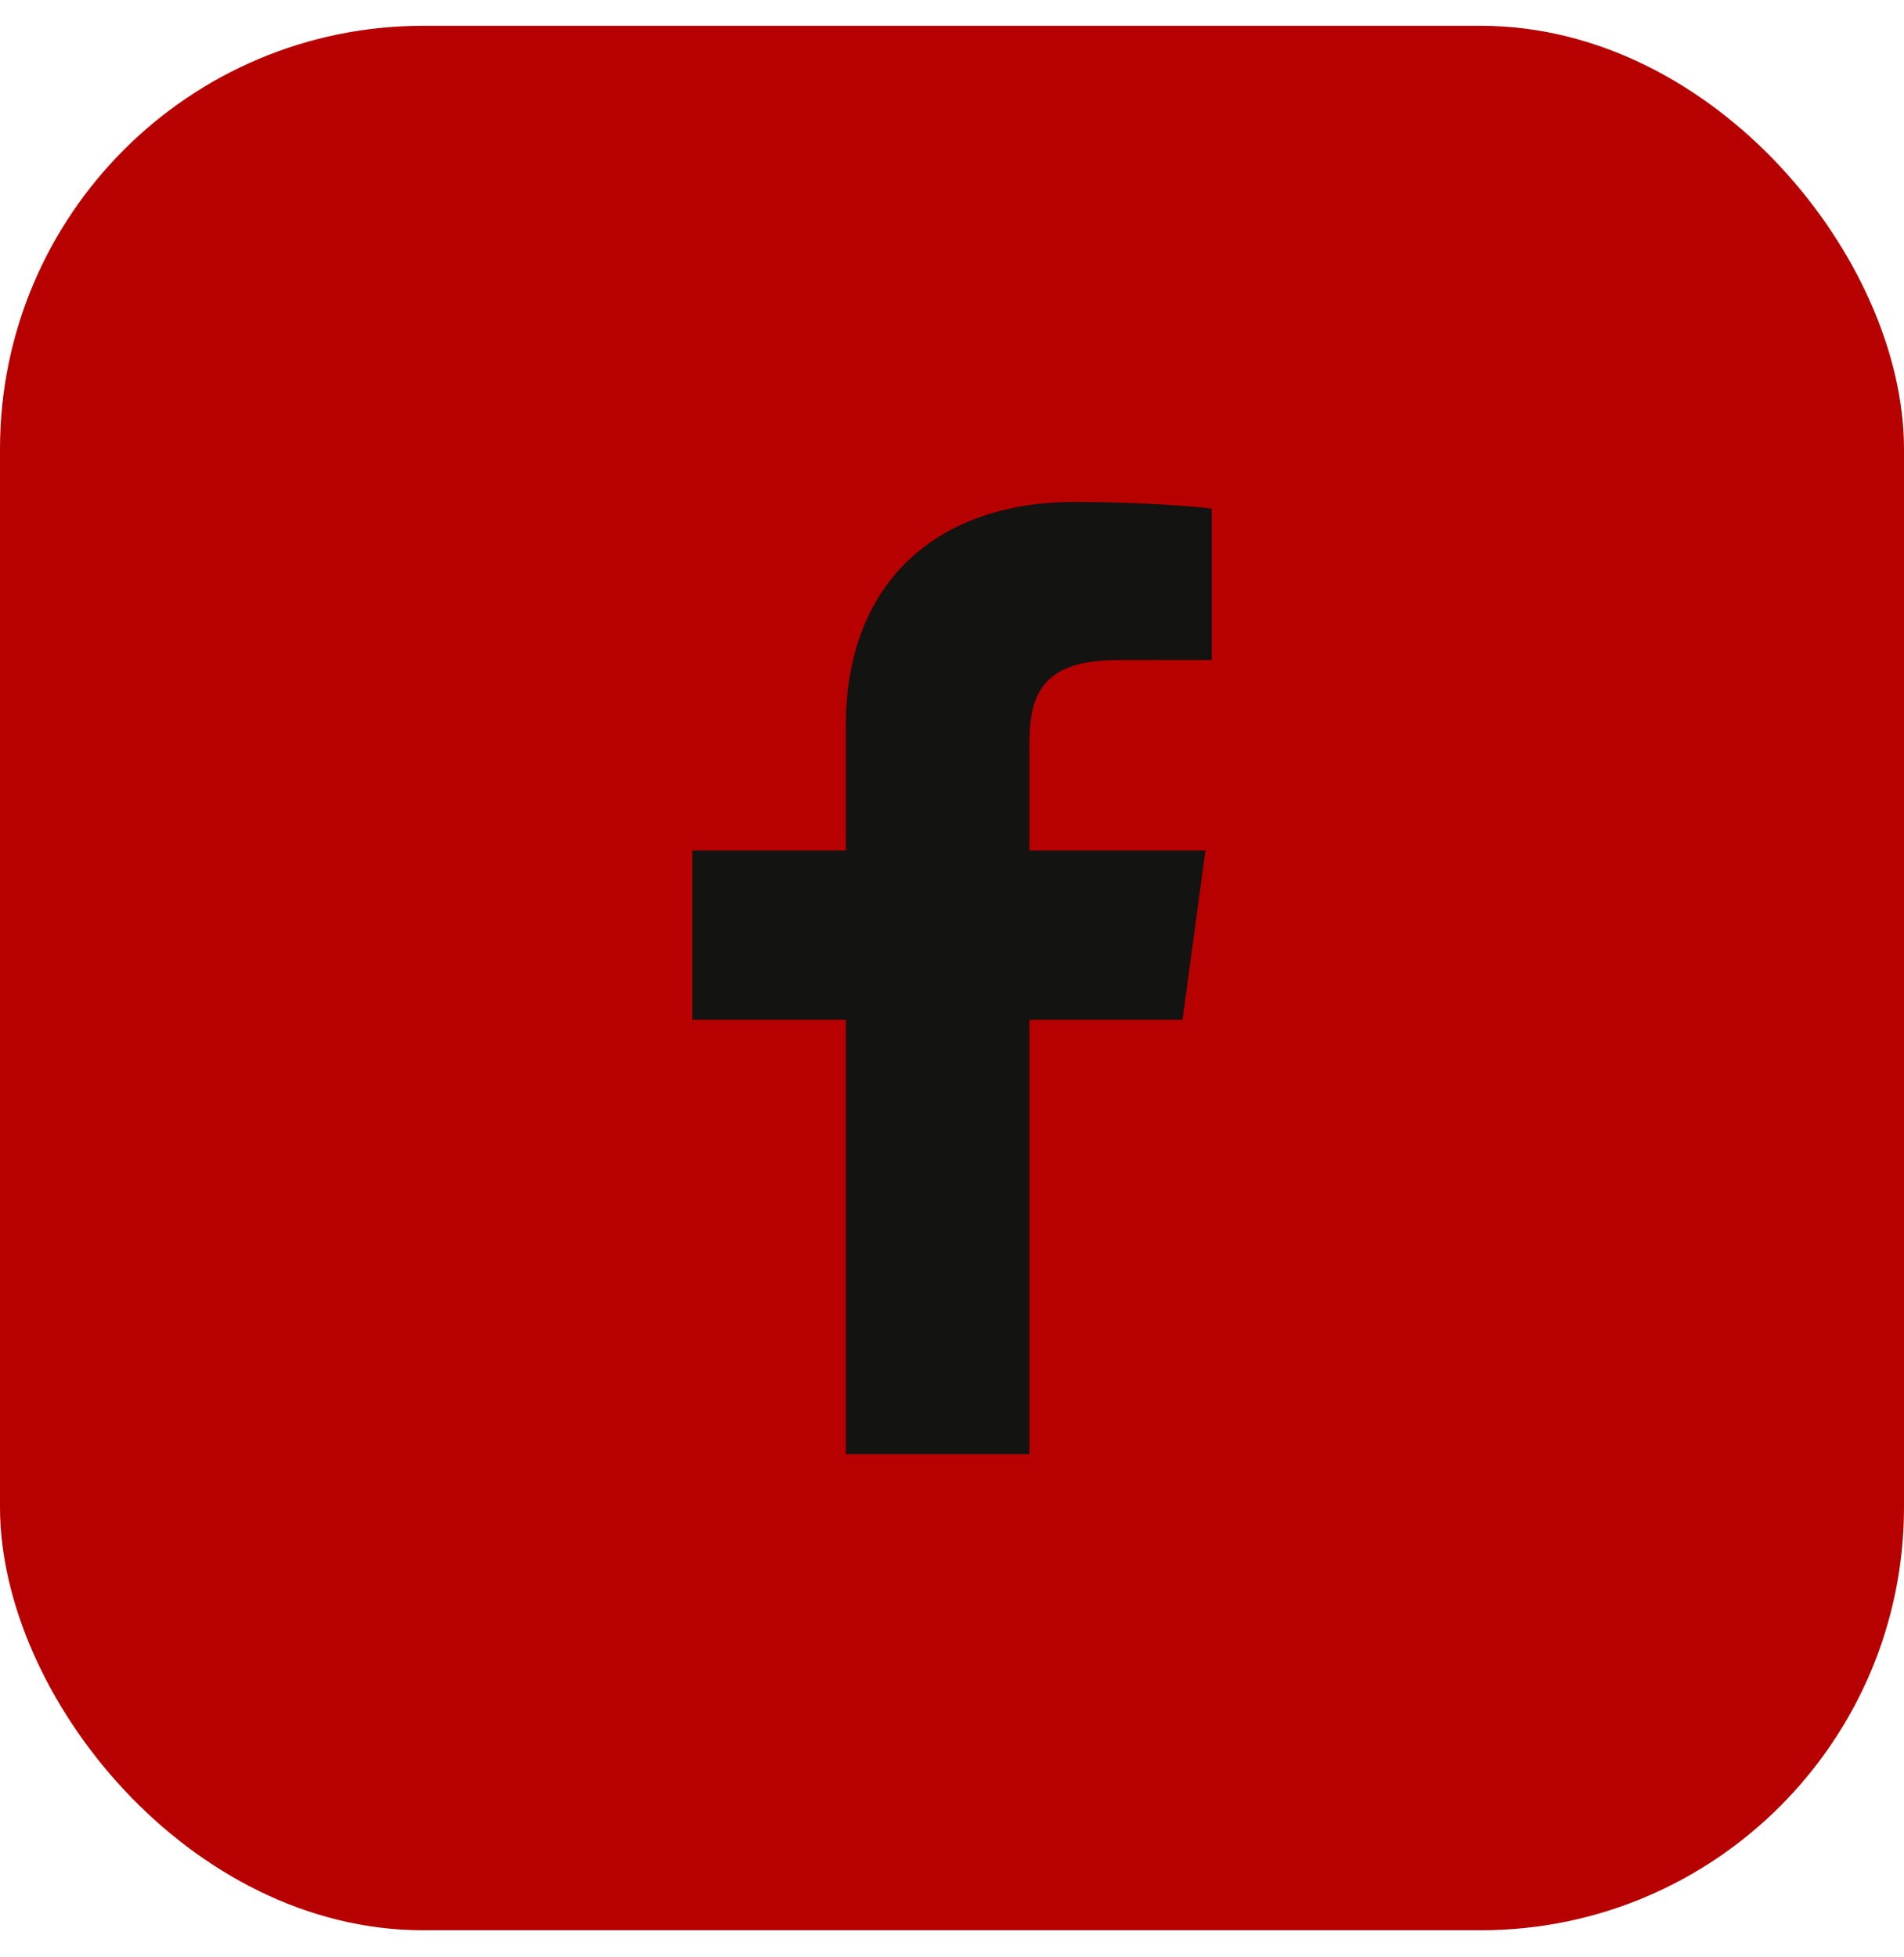 <svg width="36" height="37" viewBox="0 0 36 37" fill="none" xmlns="http://www.w3.org/2000/svg">
<rect y="0.488" width="36" height="36" rx="8" fill="#b70000"/>
<path d="M19.464 27.488V19.277H22.358L22.792 16.077H19.464V14.034C19.464 13.108 19.734 12.477 21.129 12.477L22.909 12.476V9.614C22.601 9.575 21.545 9.488 20.316 9.488C17.75 9.488 15.993 10.979 15.993 13.717V16.077H13.091V19.277H15.993V27.488H19.464V27.488Z" fill="#131311"/>
</svg>
